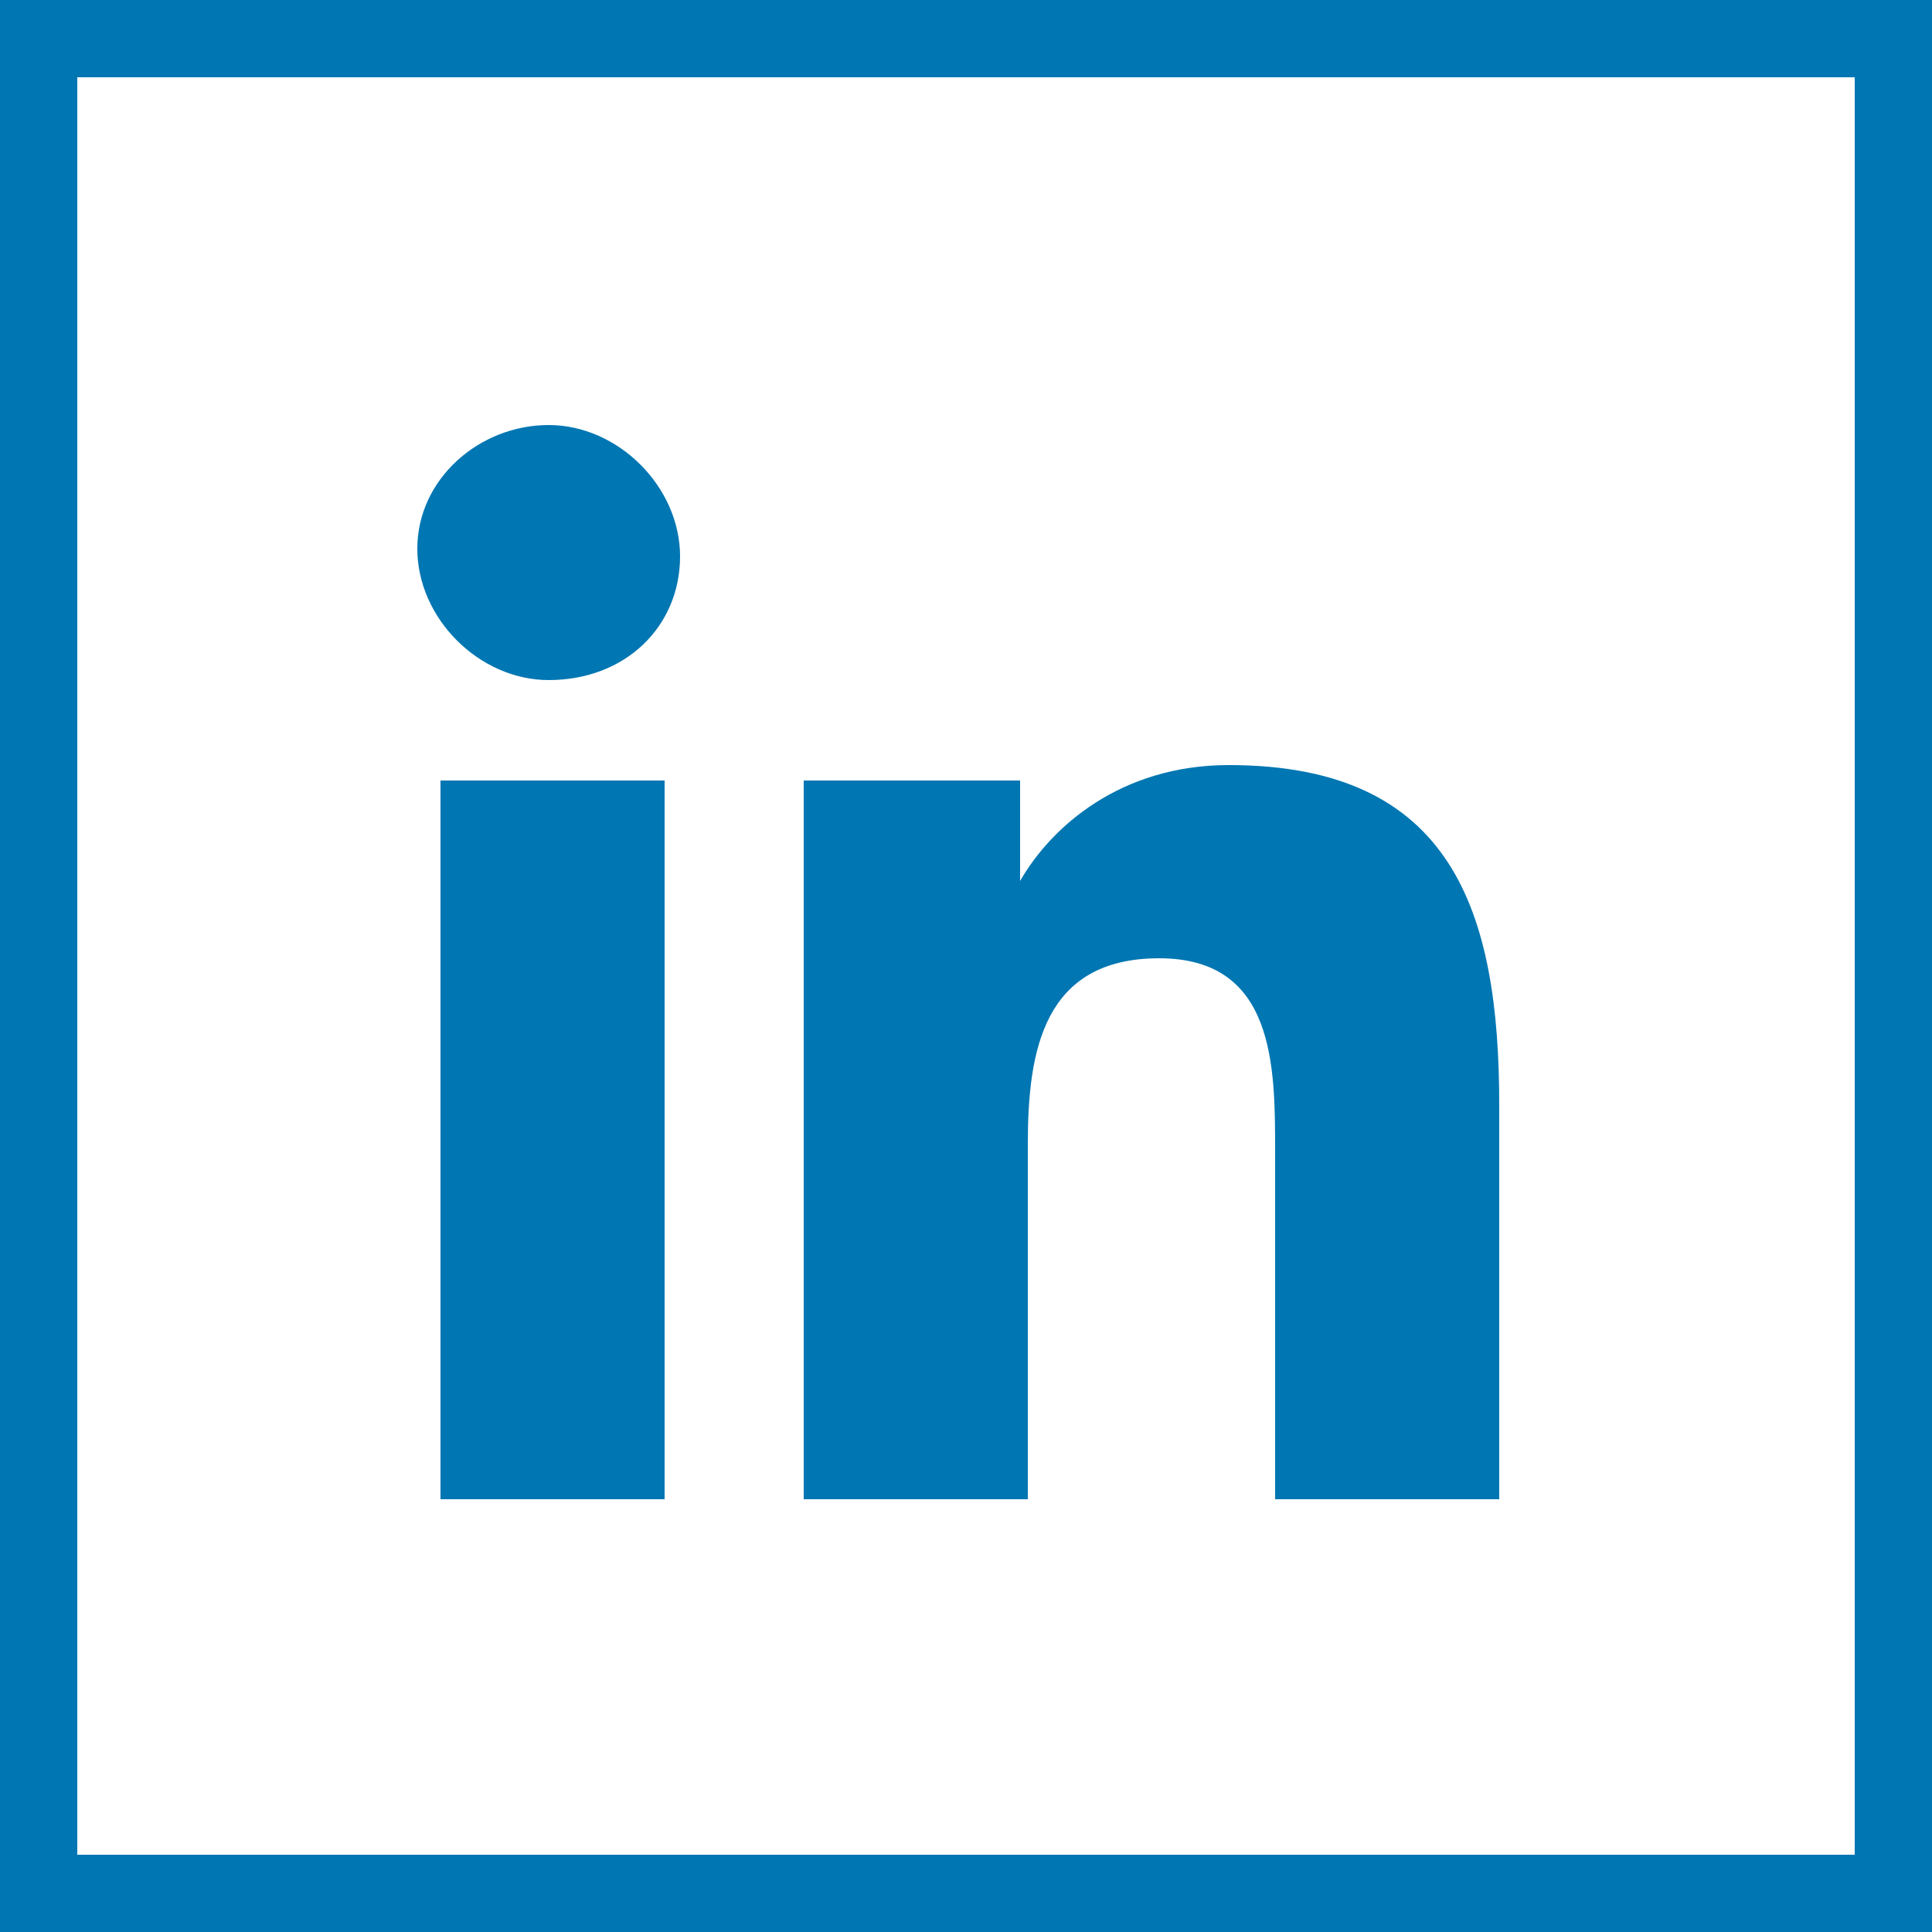 <?xml version="1.0" encoding="utf-8"?>
<!-- Generator: Adobe Illustrator 25.2.3, SVG Export Plug-In . SVG Version: 6.00 Build 0)  -->
<svg version="1.1" id="Calque_1" xmlns="http://www.w3.org/2000/svg" xmlns:xlink="http://www.w3.org/1999/xlink" x="0px" y="0px"
	 viewBox="0 0 25 25" style="enable-background:new 0 0 25 25;" xml:space="preserve">
<style type="text/css">
	.st0{fill:#0076B2;}
</style>
<g id="Linkedin_11_">
	<g id="back_89_">
		<path class="st0" d="M24,1v23H1V1H24 M25,0H0v25h25V0L25,0z"/>
	</g>
	<g id="Linkedin_14_">
		<path class="st0" d="M5.7,10.1h2.9v9.3H5.7V10.1z M7.1,5.5c0.9,0,1.7,0.8,1.7,1.7S8.1,8.8,7.1,8.8c-0.9,0-1.7-0.8-1.7-1.7
			S6.2,5.5,7.1,5.5"/>
		<path class="st0" d="M10.4,10.1h2.8v1.3h0c0.4-0.7,1.3-1.5,2.7-1.5c2.9,0,3.5,1.9,3.5,4.4v5.1h-2.9v-4.5c0-1.1,0-2.5-1.5-2.5
			c-1.5,0-1.7,1.2-1.7,2.4v4.6h-2.9V10.1z"/>
	</g>
</g>
</svg>
